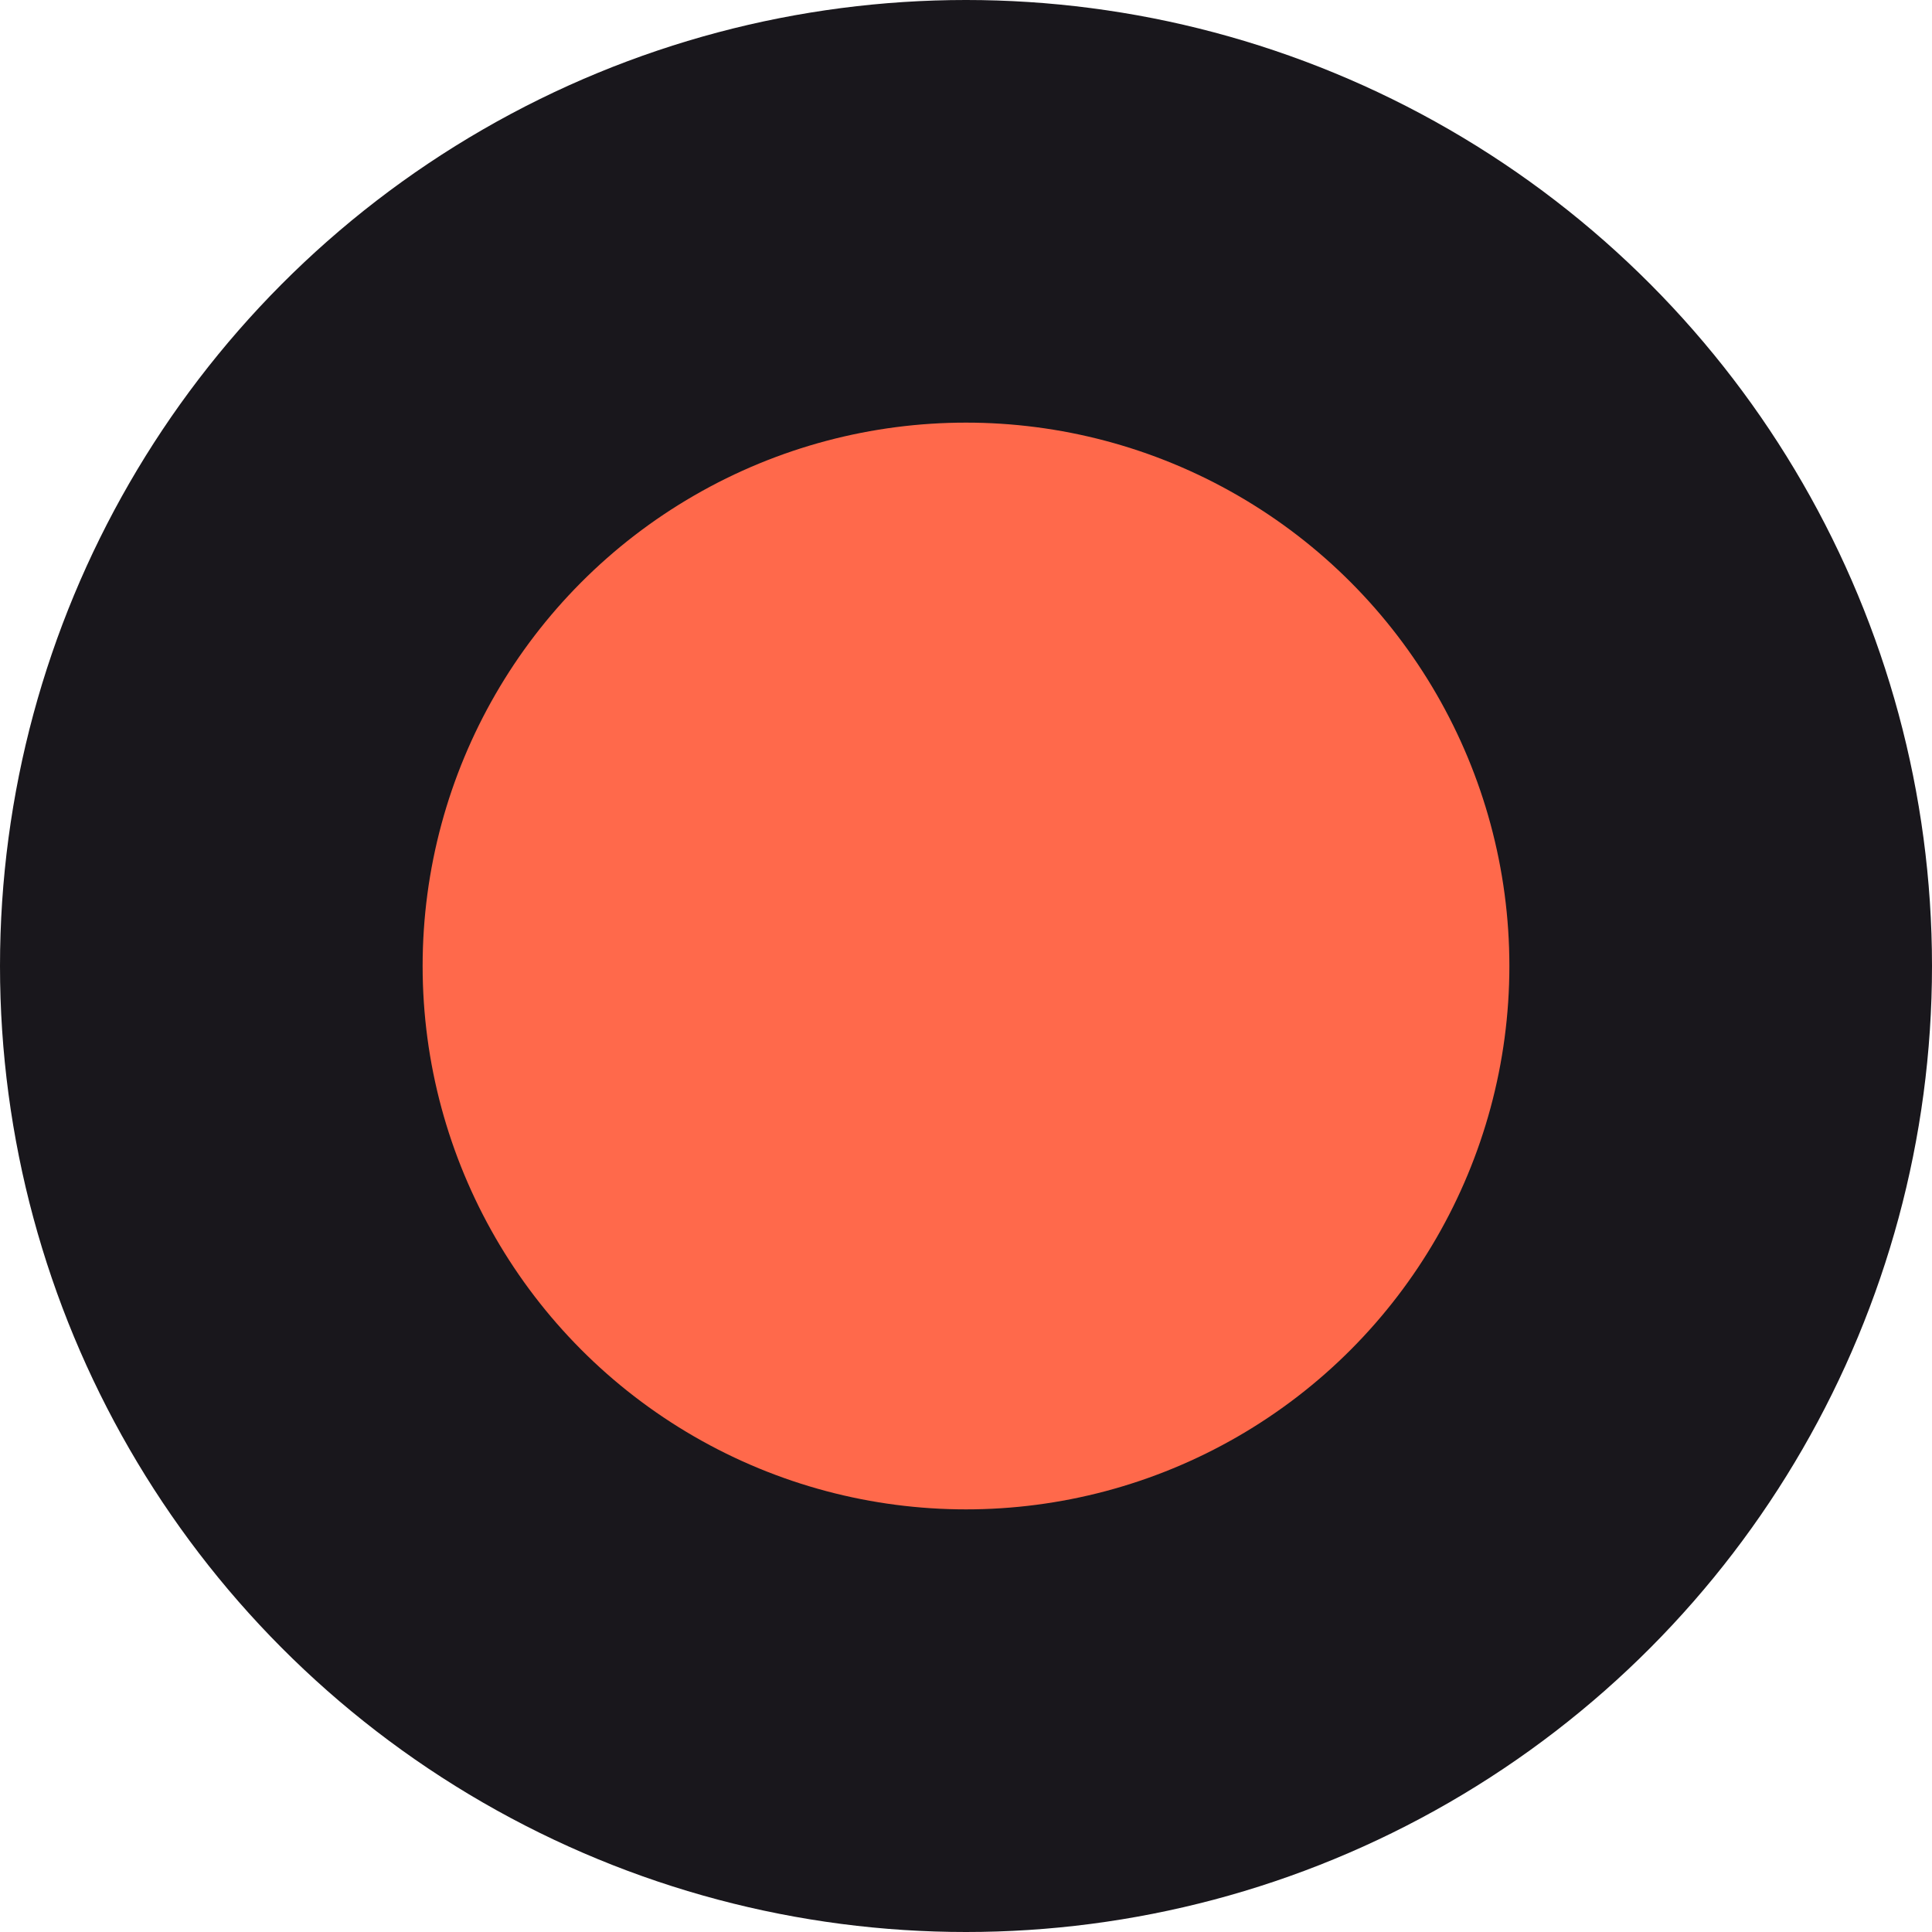 <?xml version="1.0" encoding="UTF-8"?> <svg xmlns="http://www.w3.org/2000/svg" width="32" height="32" viewBox="0 0 32 32" fill="none"><g clip-path="url(#clip0_8100_694)"><circle cx="16" cy="16" r="16" fill="#19171C"></circle><circle cx="16" cy="16" r="9" fill="#FF694B"></circle></g><defs><clipPath id="clip0_8100_694"><rect width="32" height="32" fill="white"></rect></clipPath></defs></svg> 